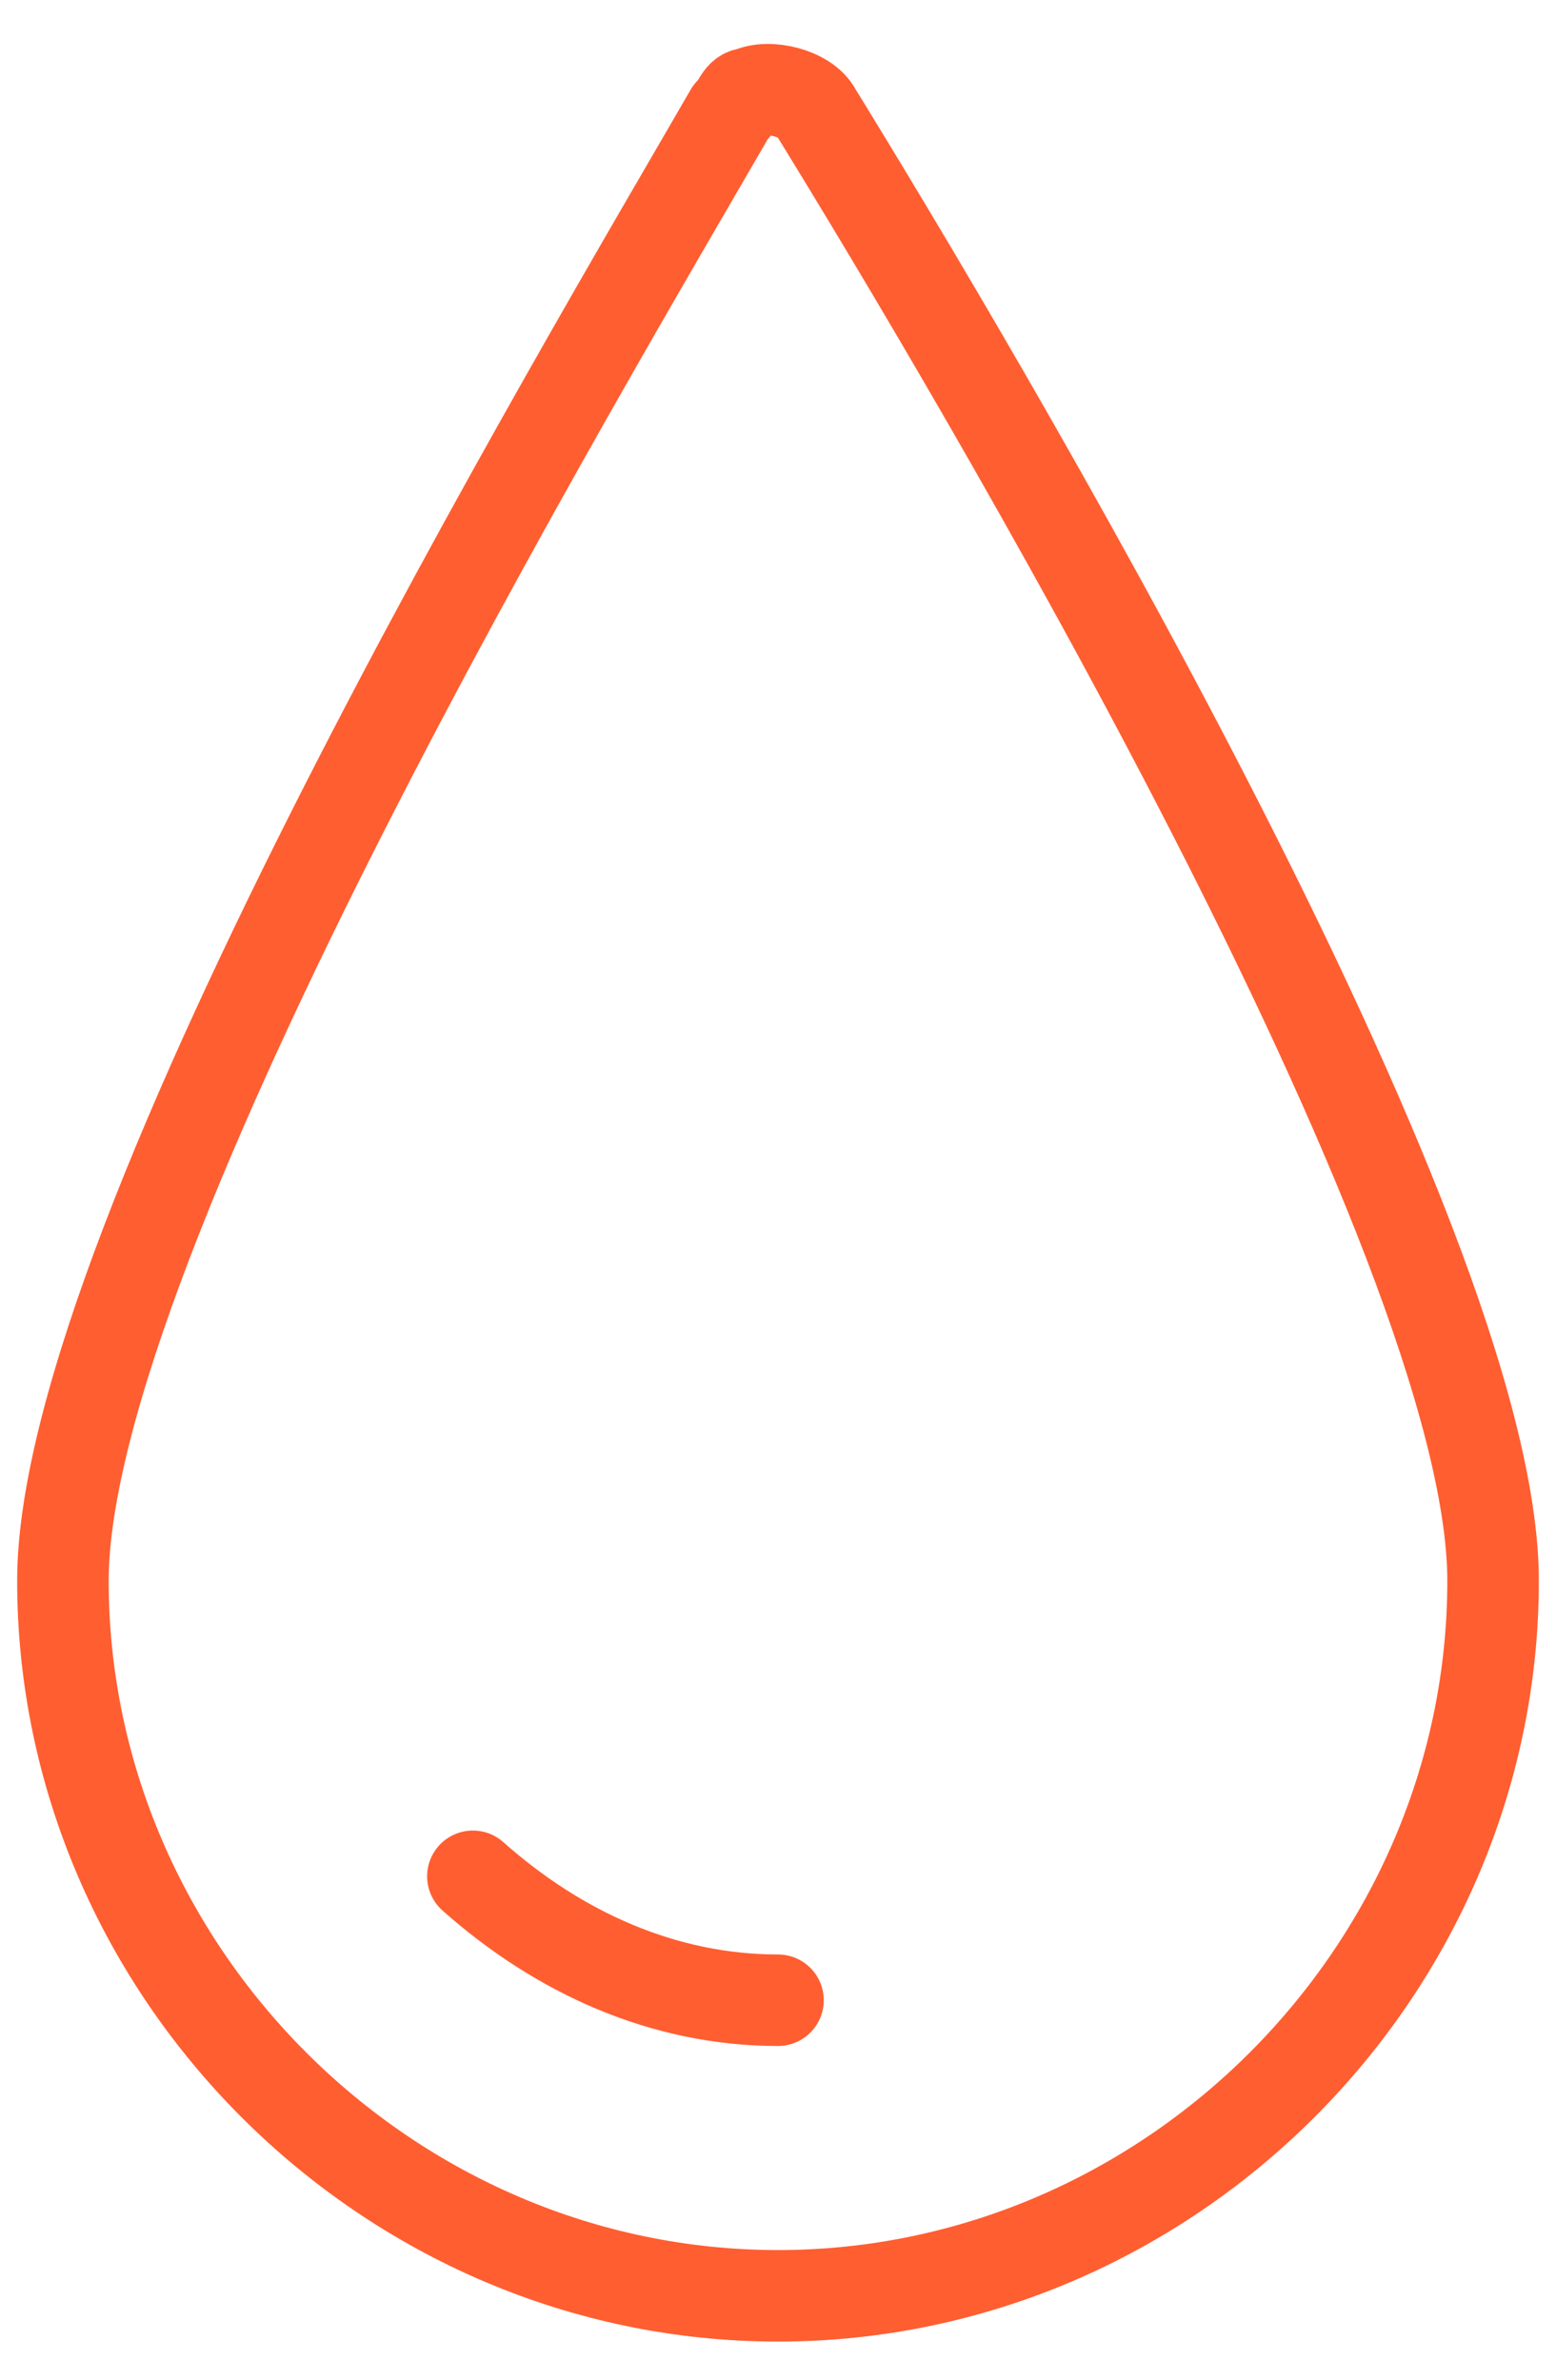 <?xml version="1.0" encoding="UTF-8"?> <svg xmlns="http://www.w3.org/2000/svg" xmlns:xlink="http://www.w3.org/1999/xlink" width="34px" height="52px" viewBox="0 0 34 52"><!-- Generator: Sketch 51.3 (57544) - http://www.bohemiancoding.com/sketch --><title>streamline-icon-blood-drop@50x50 (1)</title><desc>Created with Sketch.</desc><defs></defs><g id="Page-1" stroke="none" stroke-width="1" fill="none" fill-rule="evenodd" stroke-linecap="round" stroke-linejoin="round"><g id="streamline-icon-blood-drop@50x50-(1)" transform="translate(1, 1)" stroke="#FF5E31" stroke-width="2"><path d="M16.833,1.458 C16.625,1.042 15.792,0.833 15.375,1.042 C15.167,1.042 15.167,1.25 14.958,1.458 C11.833,6.875 0.375,26.042 0.375,33.542 C0.375,42.083 7.458,49.167 16,49.167 C24.542,49.167 31.625,42.083 31.625,33.542 C31.625,26.042 20.167,6.875 16.833,1.458 Z" id="Shape"></path><path d="M16,42.708 C13.5,42.708 11.208,41.667 9.333,40" id="Shape"></path></g></g></svg> 